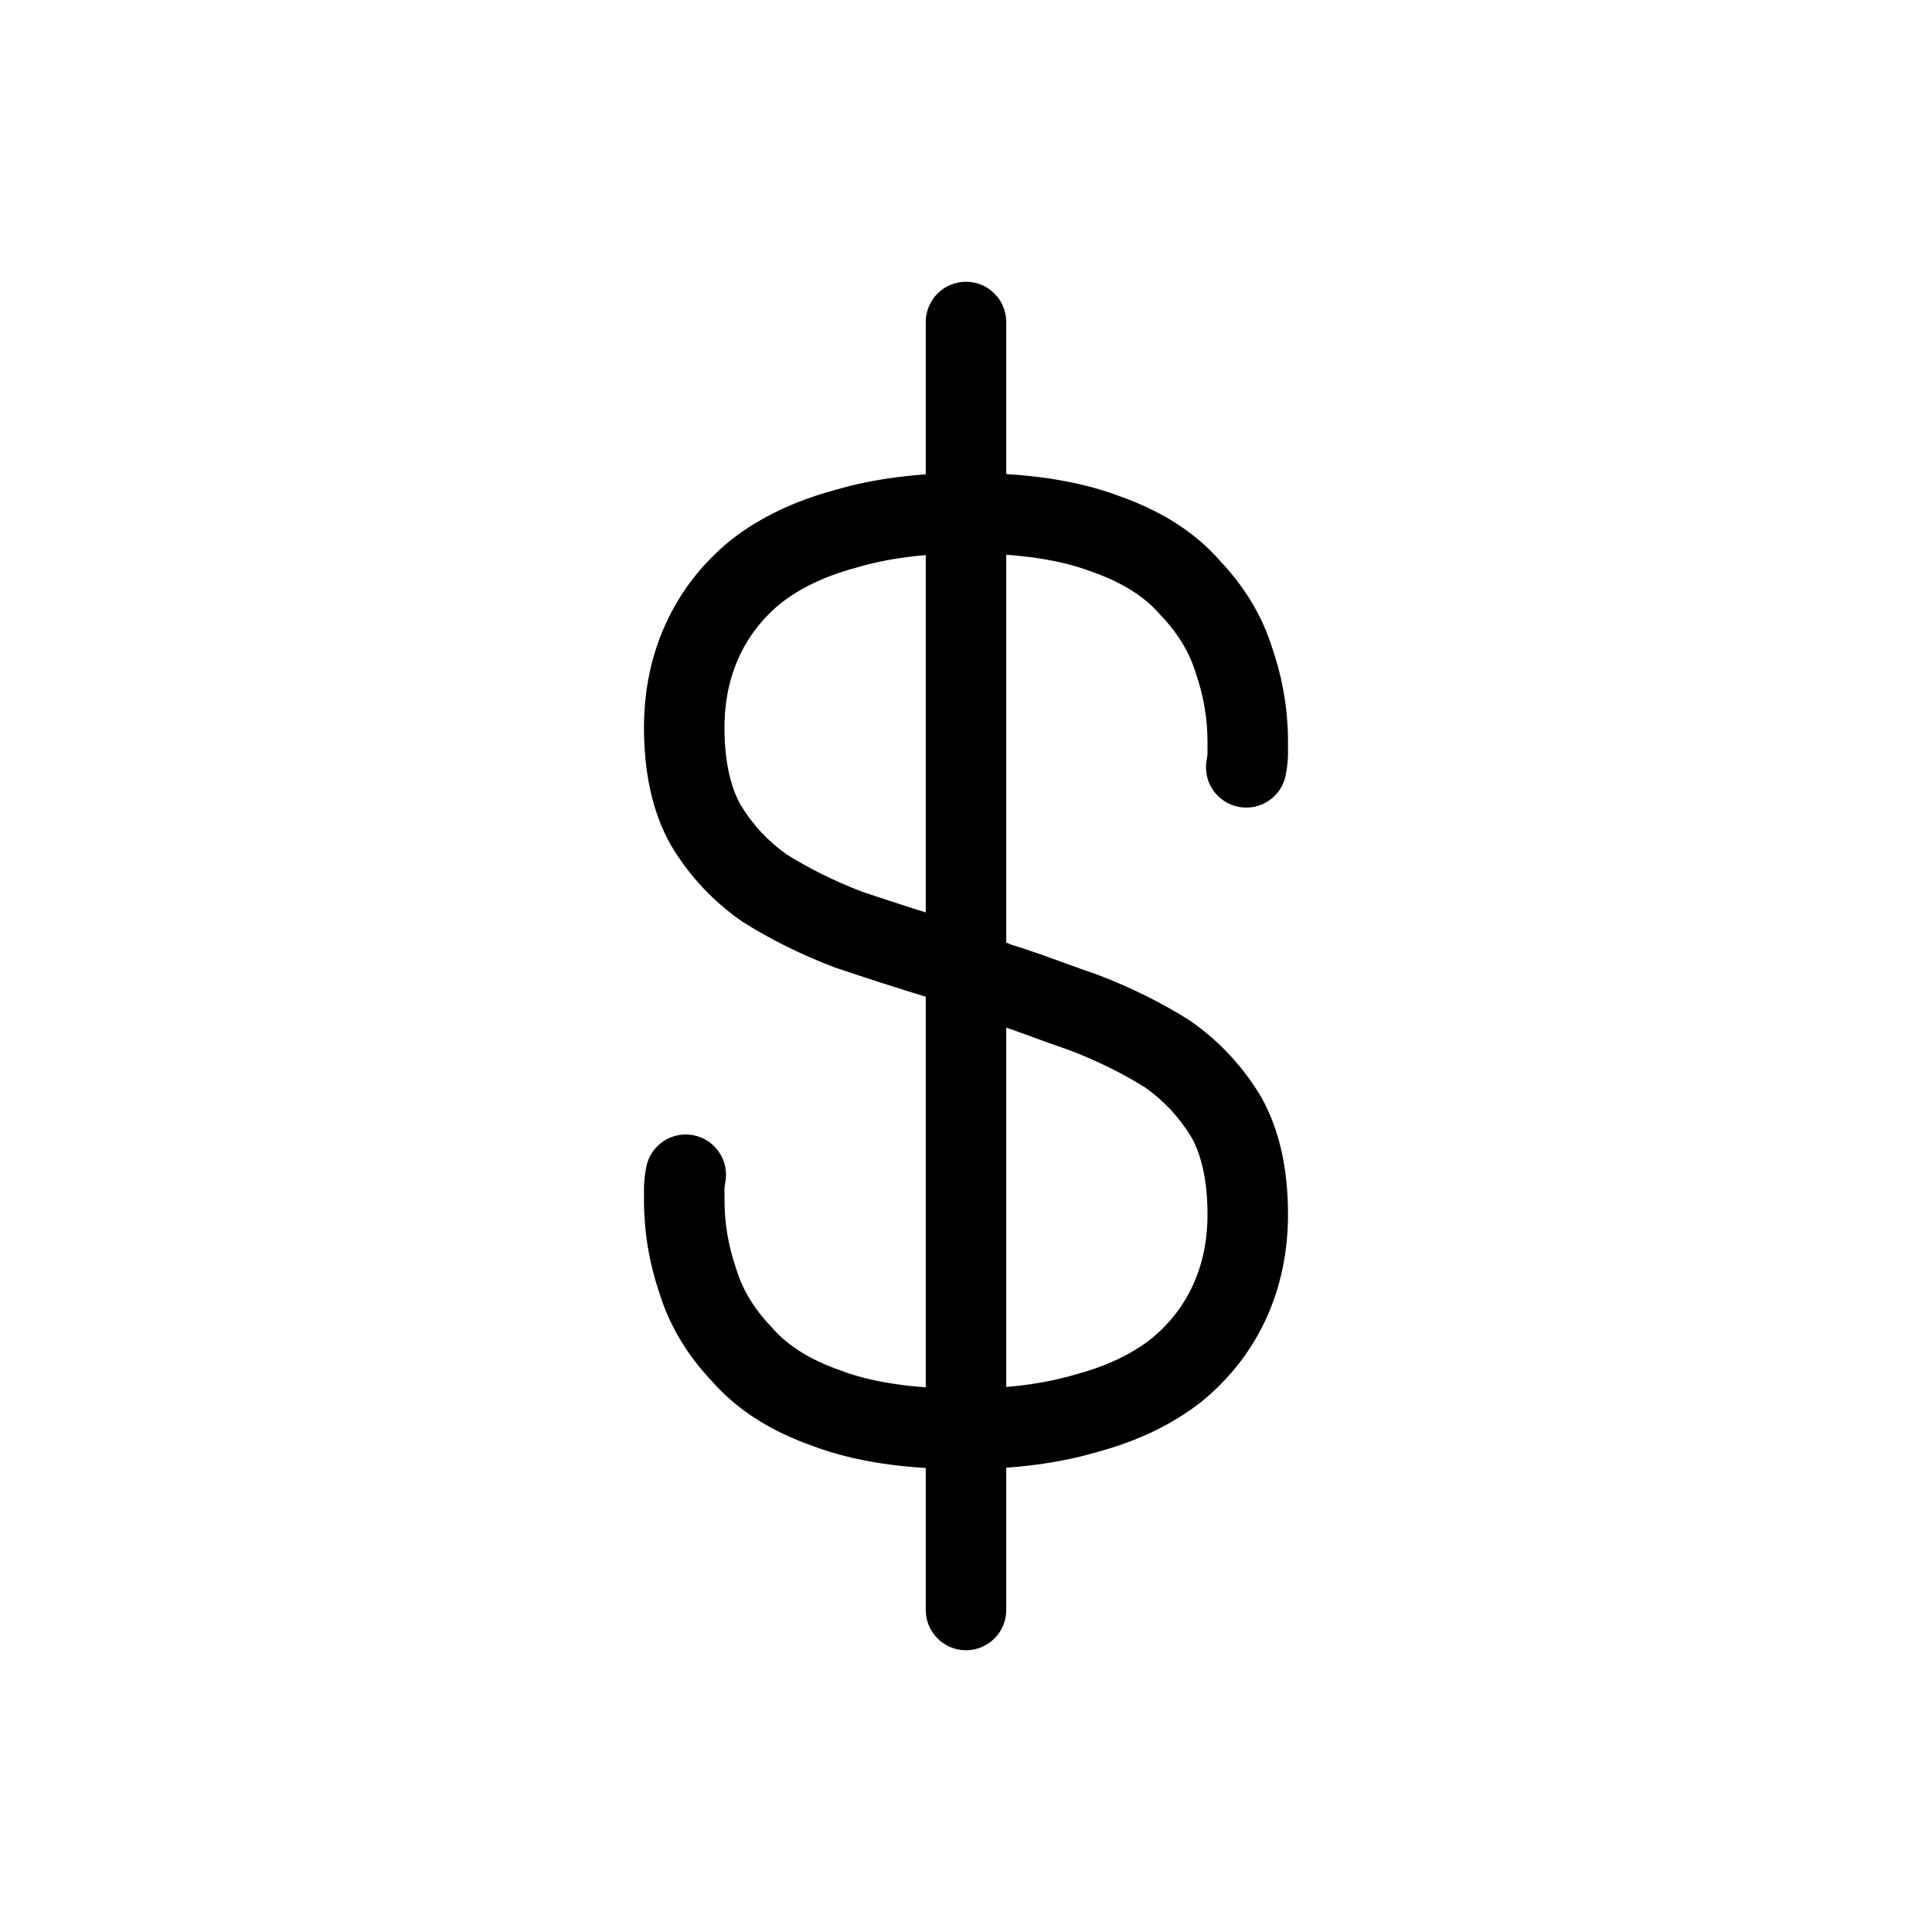 <svg width="72" height="72" viewBox="0 0 72 72" fill="none" xmlns="http://www.w3.org/2000/svg">
<path fill-rule="evenodd" clip-rule="evenodd" d="M36.056 20.625C34.435 20.625 33.061 20.81 31.914 21.154L31.895 21.16L31.874 21.165C30.723 21.476 29.808 21.925 29.093 22.485C28.404 23.053 27.893 23.717 27.541 24.485C27.187 25.259 27 26.128 27 27.117C27 28.395 27.23 29.321 27.591 29.98C28.039 30.726 28.613 31.344 29.322 31.846C30.158 32.369 31.085 32.829 32.107 33.224C33.249 33.61 34.392 33.977 35.534 34.325L35.602 34.346L37.681 35.202C38.376 35.416 39.044 35.659 39.686 35.893C40.095 36.042 40.495 36.188 40.884 36.319L40.913 36.329L40.942 36.34C42.154 36.806 43.277 37.361 44.307 38.01L44.338 38.029L44.367 38.05C45.445 38.803 46.325 39.75 46.998 40.879L47.01 40.898L47.02 40.918C47.707 42.152 48 43.628 48 45.258C48 46.638 47.736 47.939 47.187 49.139C46.637 50.339 45.834 51.369 44.798 52.219L44.786 52.229L44.774 52.239C43.69 53.091 42.395 53.703 40.927 54.101C39.444 54.542 37.776 54.75 35.944 54.75C33.772 54.75 31.87 54.484 30.294 53.89C28.773 53.356 27.491 52.569 26.536 51.478C25.621 50.511 24.956 49.421 24.581 48.208C24.195 47.074 24 45.912 24 44.725V44.311C24 44.038 24.032 43.764 24.083 43.497C24.238 42.684 25.024 42.15 25.838 42.305C26.651 42.46 27.185 43.246 27.03 44.059C27.006 44.188 27 44.269 27 44.311V44.725C27 45.583 27.141 46.425 27.427 47.258L27.435 47.282L27.443 47.307C27.668 48.046 28.084 48.754 28.731 49.432L28.755 49.458L28.779 49.485C29.322 50.112 30.133 50.656 31.302 51.064L31.32 51.071L31.338 51.078C32.467 51.505 33.984 51.75 35.944 51.75C37.565 51.75 38.939 51.565 40.086 51.221L40.106 51.215L40.126 51.21C41.277 50.899 42.192 50.45 42.907 49.89C43.596 49.322 44.107 48.658 44.459 47.89C44.813 47.116 45 46.247 45 45.258C45 43.98 44.77 43.054 44.409 42.395C43.961 41.649 43.387 41.031 42.678 40.529C41.842 40.006 40.915 39.546 39.893 39.151C39.357 38.969 38.923 38.81 38.517 38.661C37.94 38.449 37.419 38.257 36.738 38.05L36.67 38.03L34.591 37.174C33.433 36.82 32.274 36.448 31.116 36.056L31.087 36.046L31.058 36.035C29.846 35.569 28.723 35.014 27.693 34.365L27.662 34.346L27.633 34.325C26.555 33.572 25.675 32.625 25.002 31.496L24.99 31.477L24.98 31.457C24.293 30.223 24 28.747 24 27.117C24 25.737 24.264 24.436 24.814 23.237C25.363 22.036 26.166 21.006 27.202 20.156L27.214 20.146L27.226 20.136C28.31 19.284 29.605 18.672 31.073 18.274C32.556 17.832 34.224 17.625 36.056 17.625C38.228 17.625 40.13 17.891 41.706 18.485C43.227 19.019 44.509 19.806 45.464 20.897C46.379 21.864 47.044 22.954 47.419 24.168C47.805 25.301 48 26.463 48 27.649V28.064C48 28.337 47.968 28.611 47.917 28.878C47.762 29.692 46.976 30.225 46.163 30.07C45.349 29.915 44.815 29.129 44.97 28.316C44.995 28.187 45 28.106 45 28.064V27.649C45 26.792 44.859 25.95 44.573 25.117L44.565 25.093L44.557 25.068C44.332 24.329 43.916 23.621 43.269 22.942L43.245 22.917L43.221 22.89C42.678 22.263 41.867 21.719 40.699 21.311L40.68 21.304L40.662 21.297C39.533 20.87 38.016 20.625 36.056 20.625Z" fill="black"/>
<path fill-rule="evenodd" clip-rule="evenodd" d="M36 10.5C36.828 10.5 37.5 11.172 37.5 12V60C37.5 60.828 36.828 61.5 36 61.5C35.172 61.5 34.5 60.828 34.5 60V12C34.5 11.172 35.172 10.5 36 10.5Z" fill="black"/>
</svg>
